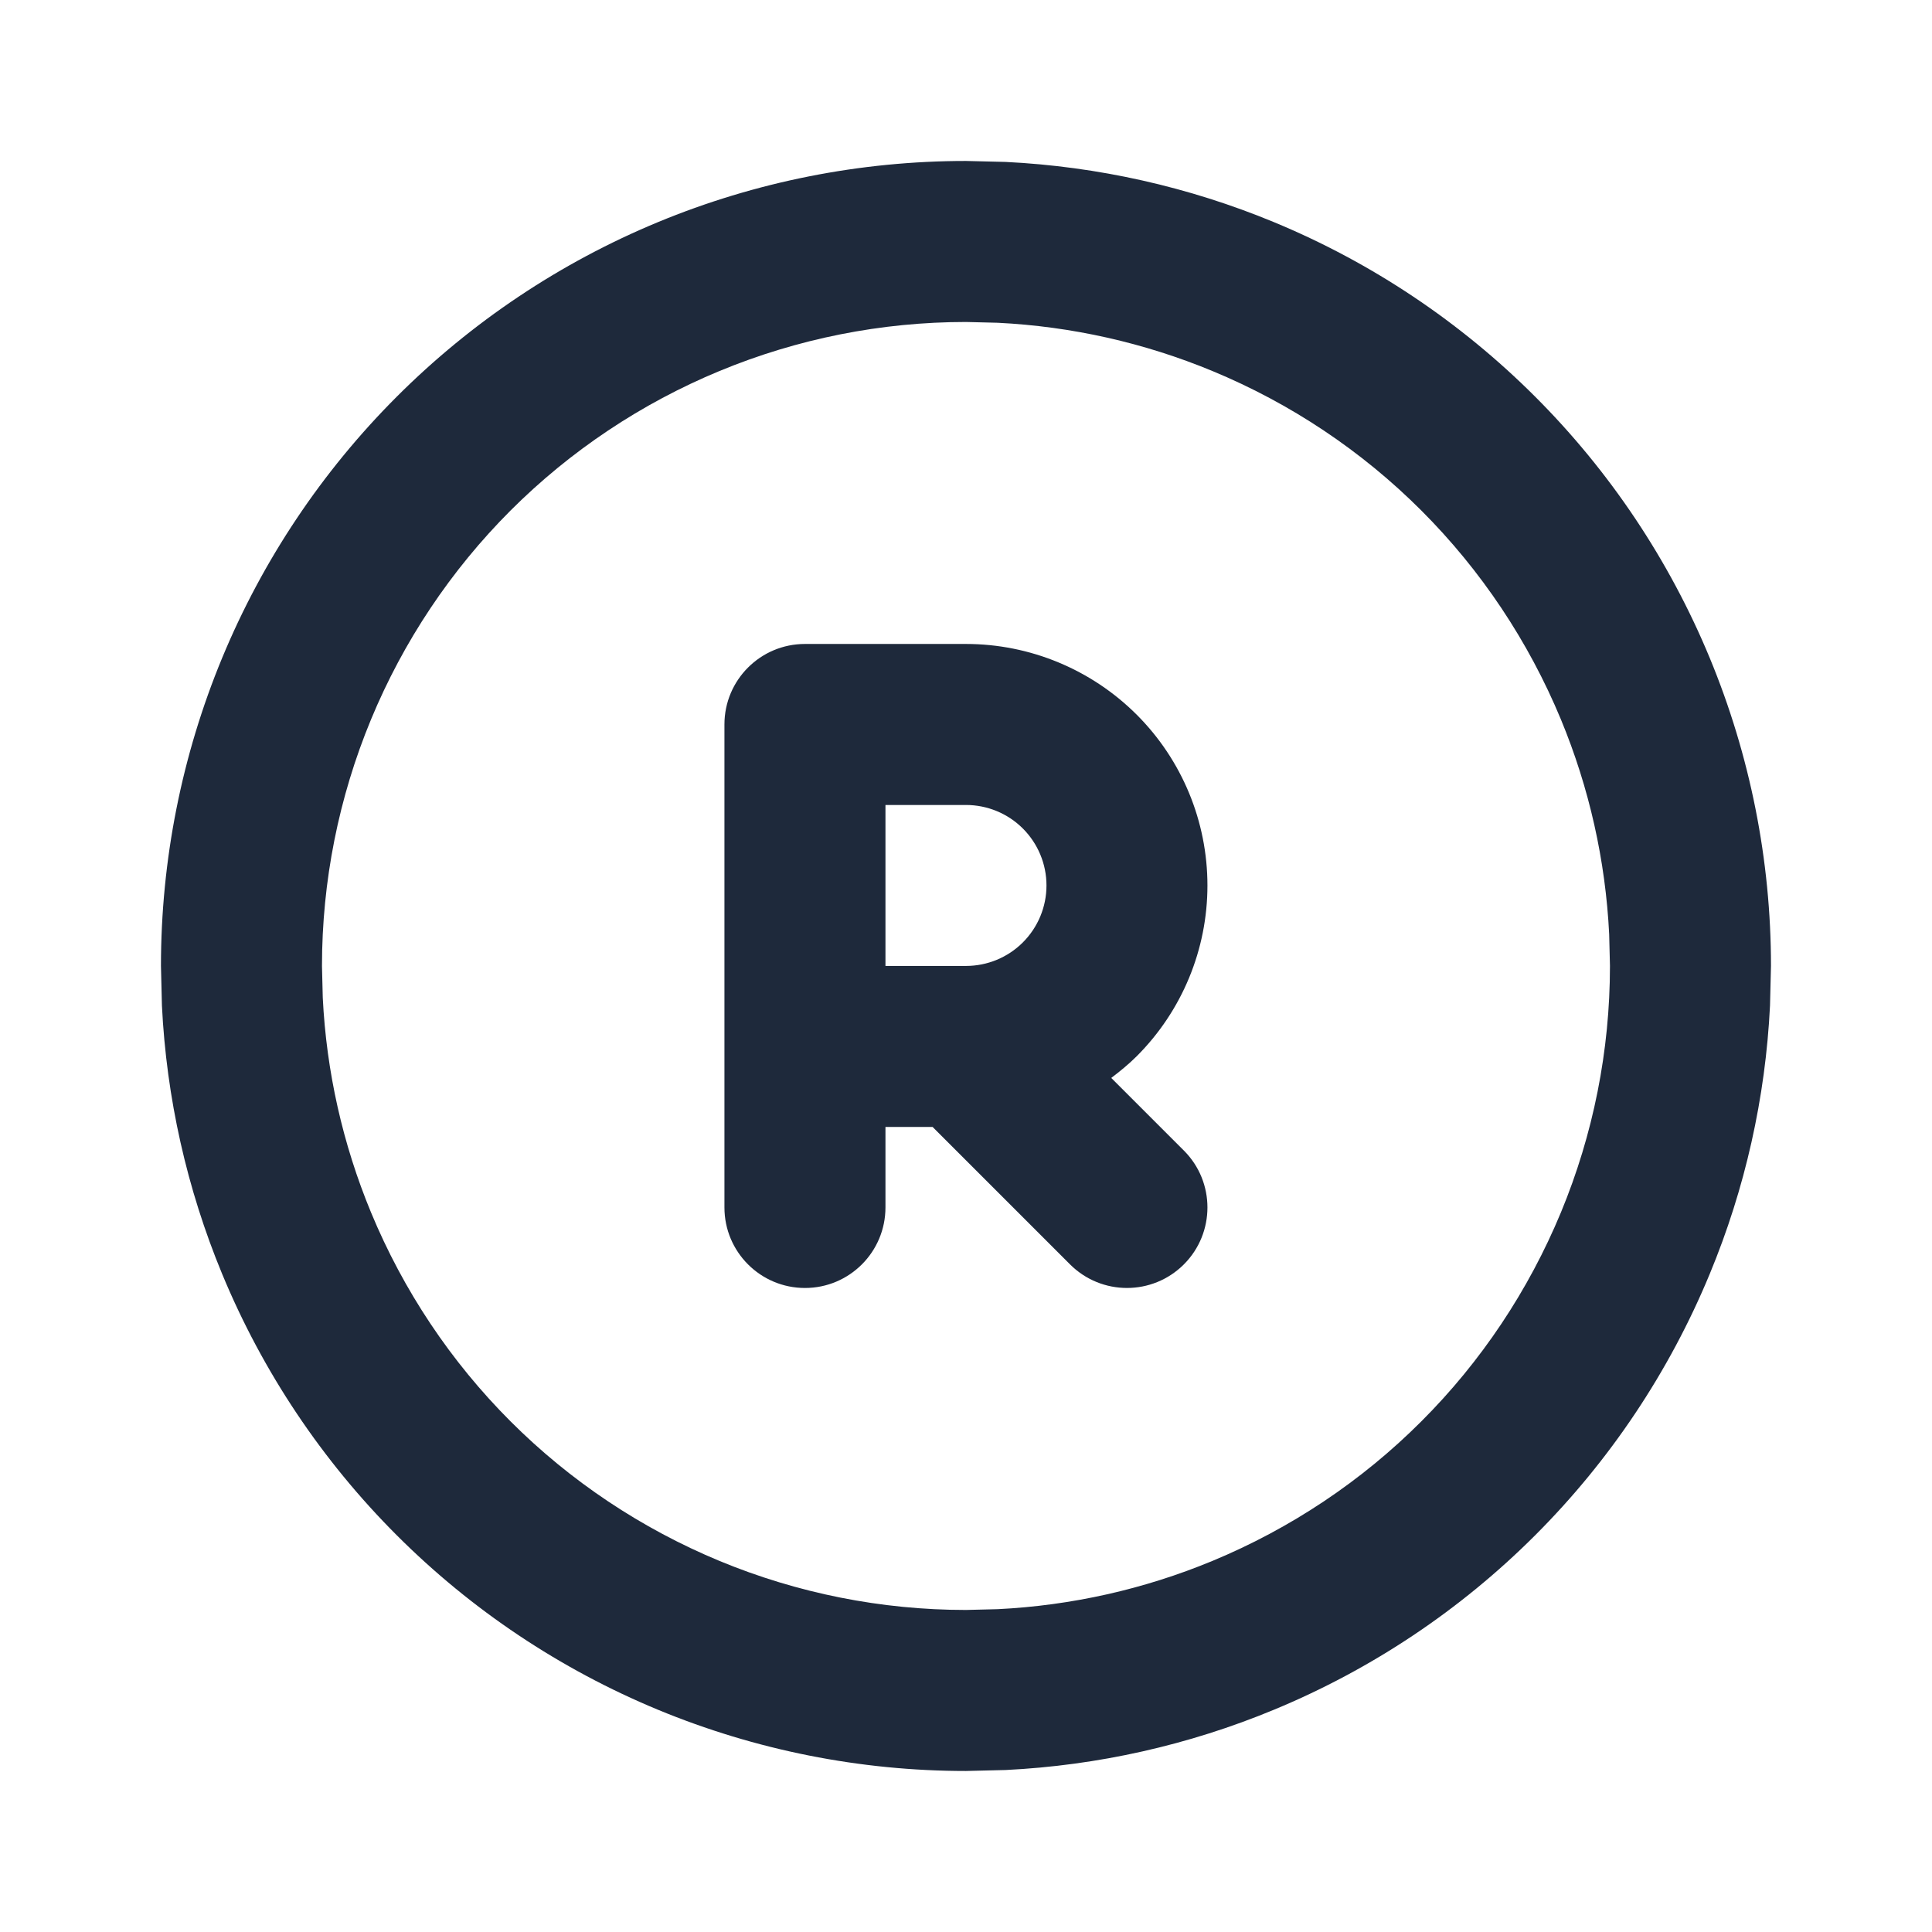 <svg width="32" height="32" viewBox="0 0 32 32" fill="none" xmlns="http://www.w3.org/2000/svg">
<path d="M26.653 15.475C26.593 14.253 26.323 13.05 25.854 11.917C25.317 10.623 24.533 9.447 23.542 8.456C22.552 7.466 21.375 6.681 20.081 6.145C18.949 5.676 17.746 5.406 16.524 5.346L15.999 5.333C14.599 5.333 13.211 5.609 11.917 6.145C10.623 6.681 9.447 7.466 8.456 8.456C7.466 9.447 6.681 10.623 6.145 11.917C5.609 13.211 5.333 14.599 5.333 15.999L5.346 16.524C5.406 17.746 5.676 18.949 6.145 20.081C6.681 21.375 7.466 22.552 8.456 23.542C9.447 24.533 10.623 25.317 11.917 25.854C13.211 26.39 14.599 26.666 15.999 26.666L16.524 26.653C17.746 26.593 18.949 26.323 20.081 25.854C21.375 25.317 22.552 24.533 23.542 23.542C24.533 22.552 25.317 21.375 25.854 20.081C26.39 18.787 26.666 17.4 26.666 15.999L26.653 15.475ZM17.333 14.666C17.333 14.312 17.192 13.973 16.942 13.723C16.692 13.473 16.353 13.333 15.999 13.333H14.666V15.999H15.999C16.353 15.999 16.692 15.859 16.942 15.609C17.192 15.359 17.333 15.02 17.333 14.666ZM29.317 16.656C29.242 18.182 28.905 19.687 28.318 21.102C27.648 22.72 26.666 24.19 25.428 25.428C24.19 26.666 22.72 27.648 21.102 28.318C19.687 28.905 18.182 29.242 16.656 29.317L15.999 29.333C14.248 29.333 12.514 28.988 10.896 28.318C9.279 27.648 7.809 26.666 6.571 25.428C5.333 24.19 4.35 22.72 3.68 21.102C3.094 19.687 2.757 18.182 2.682 16.656L2.666 15.999C2.666 14.248 3.01 12.514 3.68 10.896C4.35 9.279 5.333 7.809 6.571 6.571C7.809 5.333 9.279 4.35 10.896 3.68C12.514 3.01 14.248 2.666 15.999 2.666L16.656 2.682C18.182 2.757 19.687 3.094 21.102 3.68C22.72 4.35 24.19 5.333 25.428 6.571C26.666 7.809 27.648 9.279 28.318 10.896C28.988 12.514 29.333 14.248 29.333 15.999L29.317 16.656ZM19.999 14.666C19.999 15.727 19.578 16.744 18.828 17.494C18.696 17.626 18.552 17.743 18.406 17.854L19.609 19.057C20.129 19.577 20.129 20.421 19.609 20.942C19.088 21.463 18.244 21.463 17.723 20.942L15.447 18.666H14.666V19.999C14.666 20.736 14.069 21.333 13.333 21.333C12.596 21.333 11.999 20.736 11.999 19.999V11.999C11.999 11.263 12.596 10.666 13.333 10.666H15.999C17.06 10.666 18.077 11.088 18.828 11.838C19.578 12.588 19.999 13.605 19.999 14.666Z" fill="#1E293B"/>
</svg>

